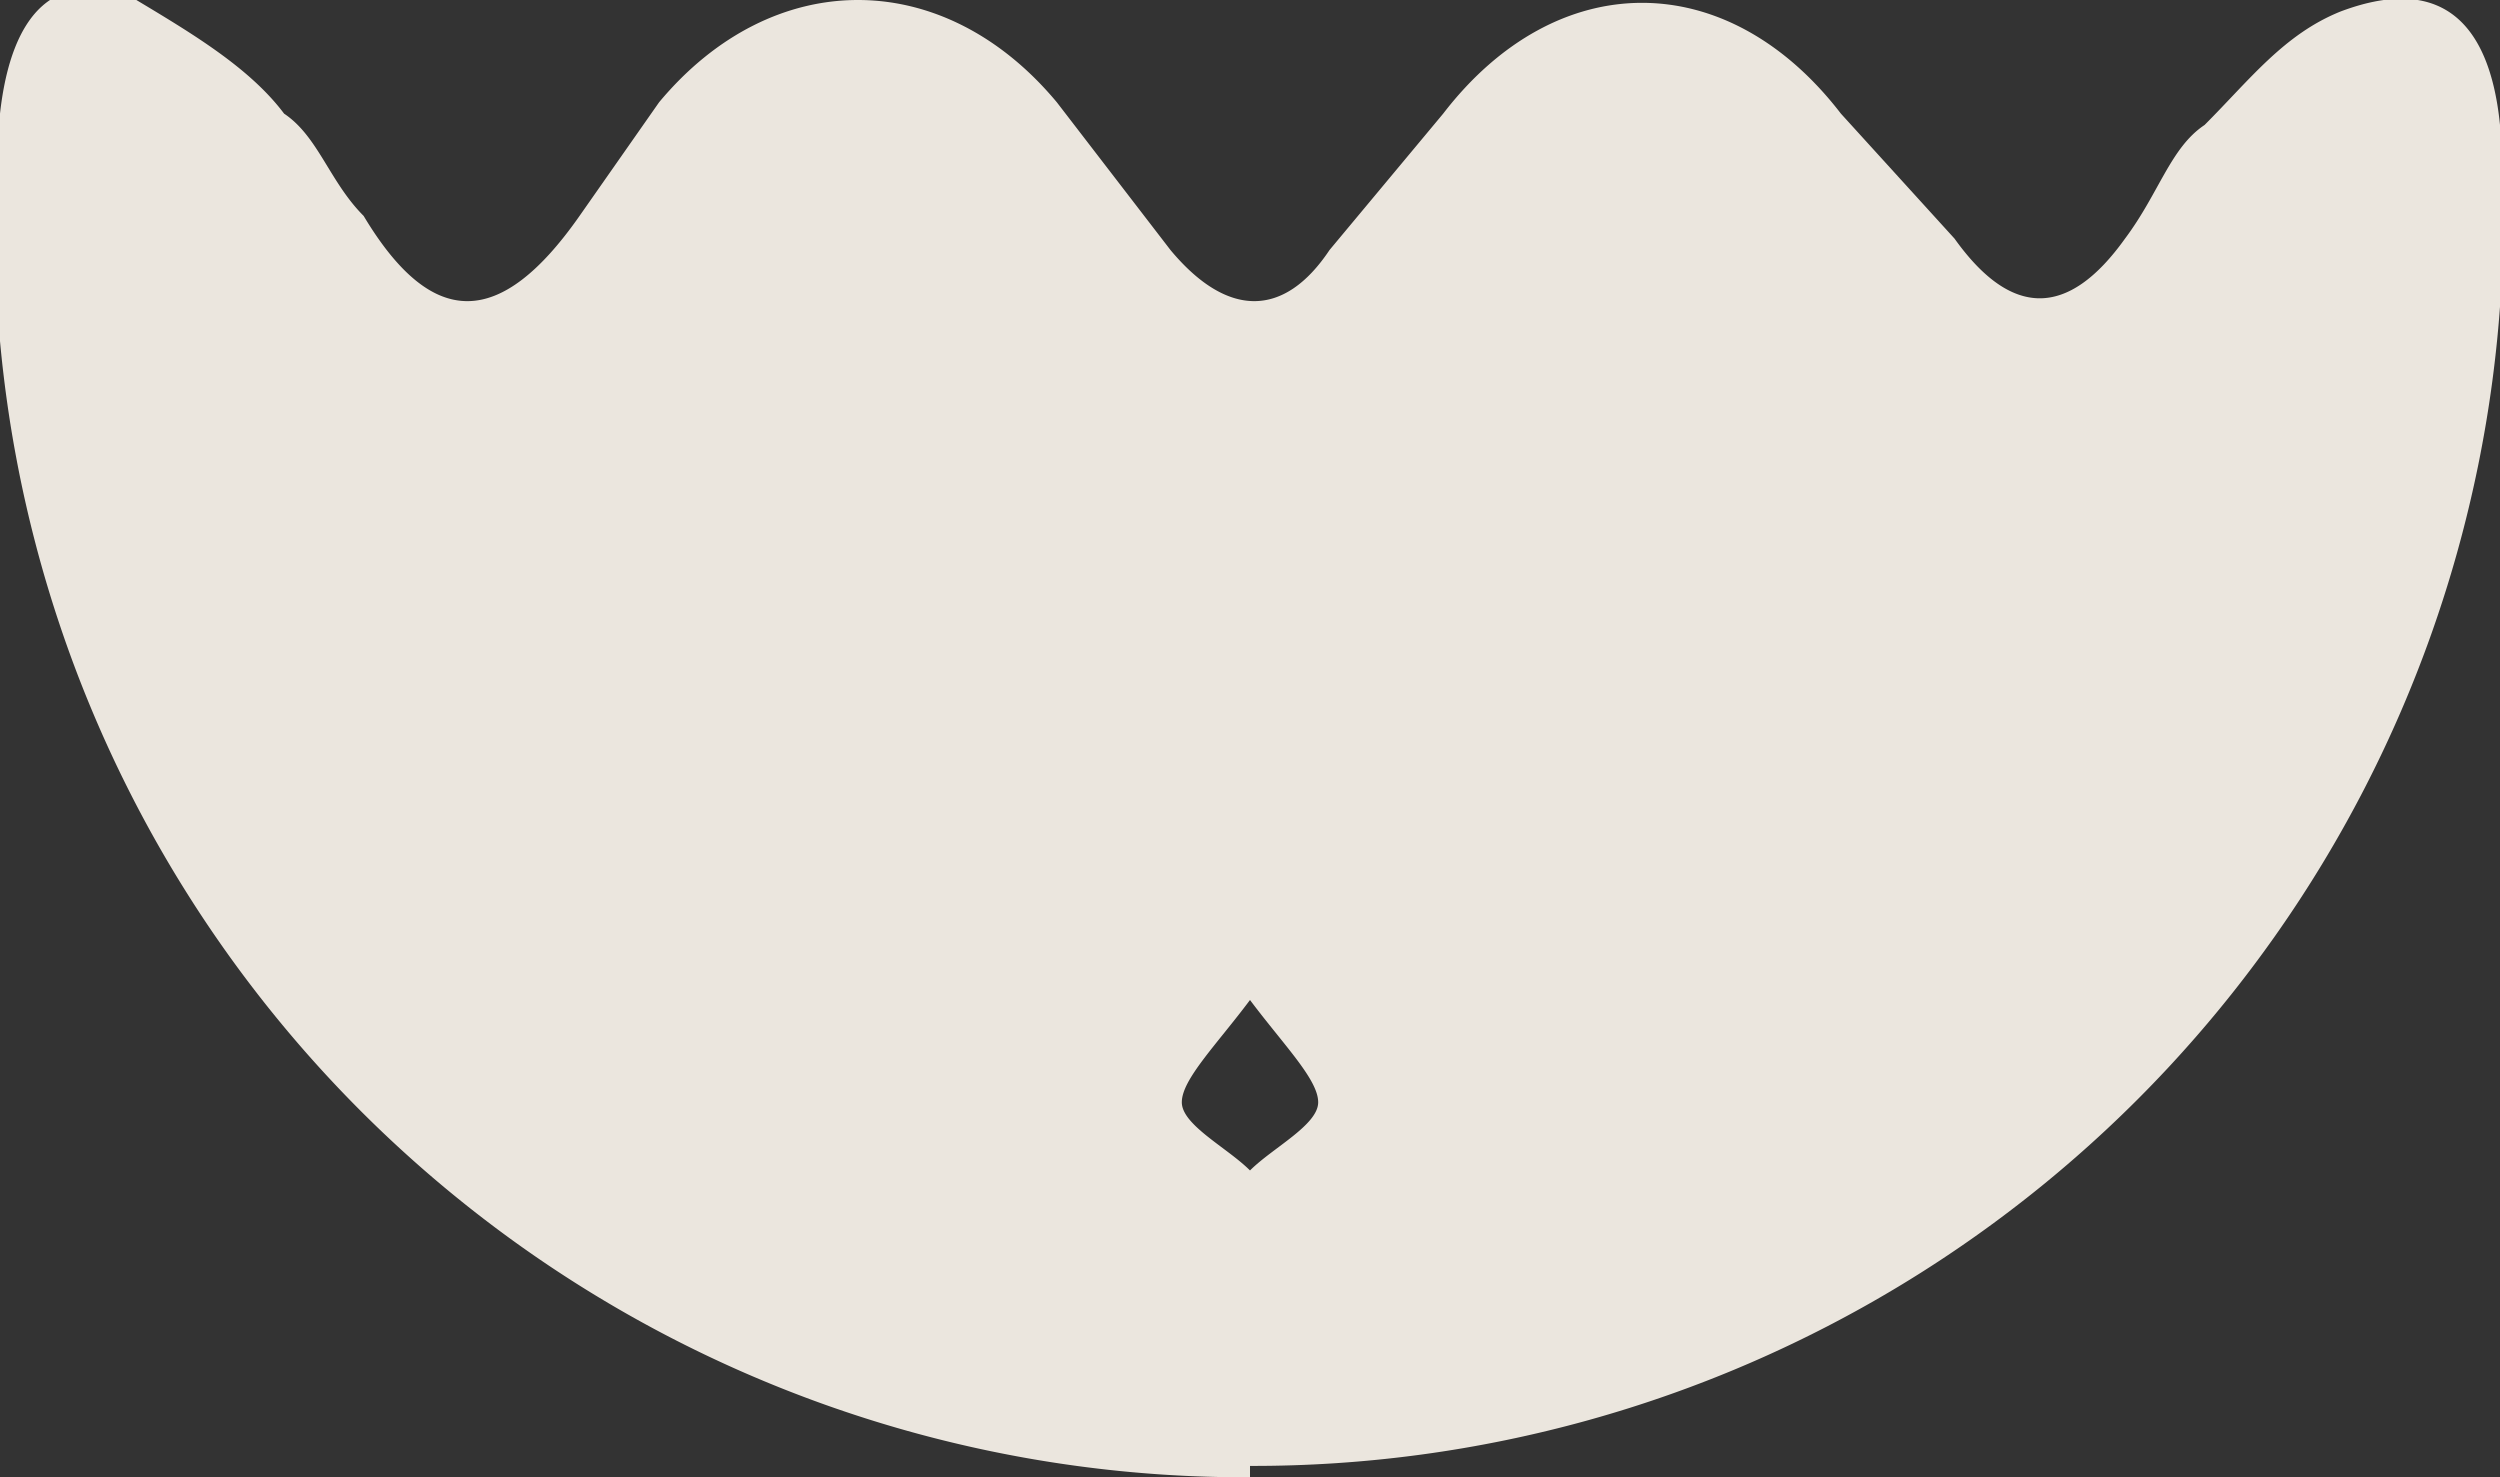 <svg width="22" height="13" fill="none" xmlns="http://www.w3.org/2000/svg"><rect width="100%" height="100%" fill="#333333" stroke="none"/><path opacity=".9" d="M11 13A11 11 0 0 1 0 1C.1.1.5-.3 1.2 0c.5.3 1 .6 1.3 1 .3.2.4.6.7.9.6 1 1.2 1 1.9 0l.7-1c1-1.2 2.5-1.2 3.5 0l1 1.3c.5.6 1 .6 1.4 0l1-1.2c1-1.3 2.5-1.3 3.5 0l1 1.1c.5.7 1 .7 1.5 0 .3-.4.4-.8.7-1 .4-.4.7-.8 1.2-1 .8-.3 1.3 0 1.4 1a11 11 0 0 1-11 11.8Zm0-4.2c-.3.4-.6.7-.6.9 0 .2.4.4.6.6.2-.2.6-.4.6-.6 0-.2-.3-.5-.6-.9Z" fill="#FFFAF1"/></svg>